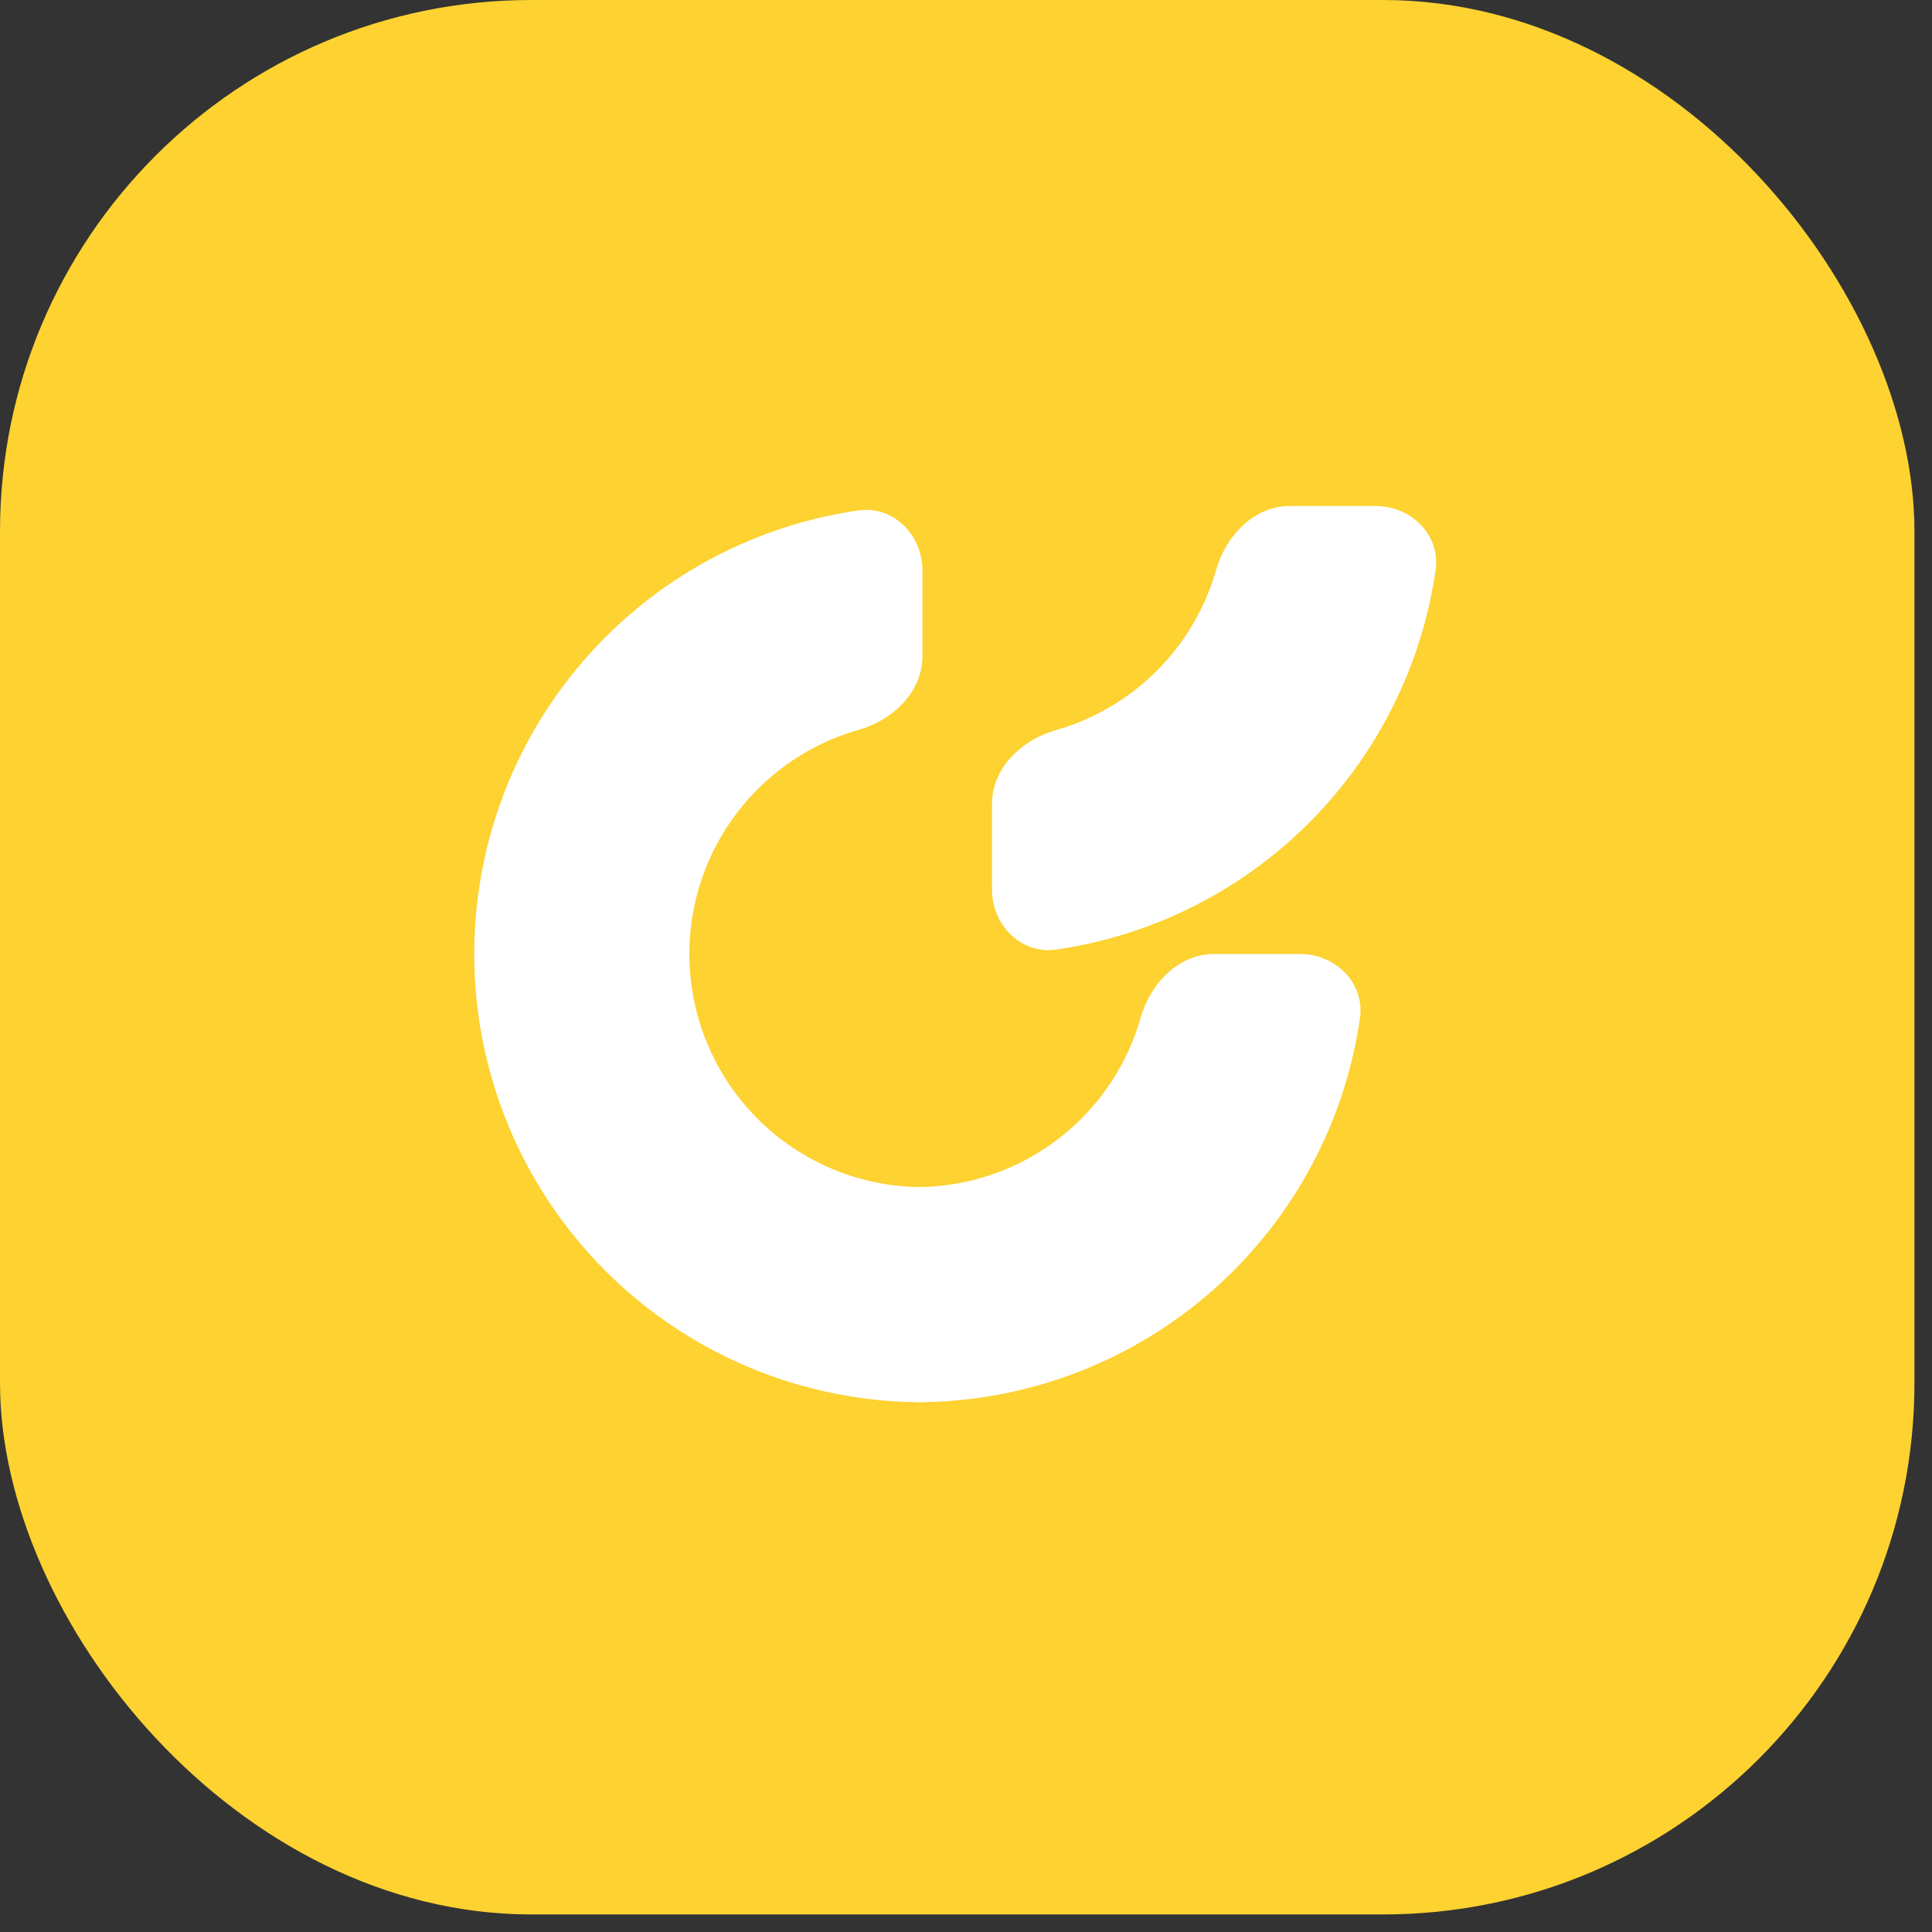 <svg width="80" height="80" viewBox="0 0 80 80" fill="none" xmlns="http://www.w3.org/2000/svg">
<rect x="0" y="0" width="80" height="80" fill="#333333" stroke="none"/>
<rect width="79.273" height="79.273" rx="22" fill="#FDD231"/>
<path d="M38.196 23.622C38.196 22.143 36.991 20.924 35.527 21.137C34.008 21.357 32.519 21.766 31.094 22.356C28.842 23.289 26.796 24.656 25.073 26.38C23.349 28.103 21.982 30.149 21.049 32.401C20.117 34.653 19.637 37.066 19.637 39.503C19.637 41.941 20.117 44.354 21.049 46.606C21.982 48.857 23.349 50.903 25.073 52.627C26.796 54.35 28.842 55.717 31.094 56.65C33.346 57.583 35.759 58.063 38.196 58.063L38.196 49.154C36.929 49.154 35.674 48.905 34.503 48.42C33.332 47.935 32.268 47.224 31.372 46.328C30.476 45.431 29.765 44.367 29.28 43.197C28.795 42.026 28.545 40.771 28.545 39.503C28.545 38.236 28.795 36.981 29.28 35.81C29.765 34.639 30.476 33.575 31.372 32.679C32.268 31.783 33.332 31.072 34.503 30.587C34.846 30.445 35.196 30.323 35.552 30.222C36.975 29.816 38.196 28.653 38.196 27.173L38.196 23.622Z" fill="white"/>
<path d="M53.827 39.503C55.306 39.503 56.526 40.709 56.313 42.173C56.092 43.692 55.683 45.181 55.093 46.606C54.16 48.858 52.793 50.904 51.07 52.627C49.346 54.35 47.3 55.718 45.049 56.65C42.797 57.583 40.383 58.063 37.946 58.063L37.946 49.154C39.214 49.154 40.469 48.905 41.639 48.42C42.81 47.935 43.874 47.224 44.77 46.328C45.667 45.431 46.378 44.367 46.863 43.197C47.005 42.854 47.127 42.504 47.228 42.148C47.633 40.725 48.797 39.503 50.276 39.503L53.827 39.503Z" fill="white"/>
<path d="M56.958 20.952C58.437 20.952 59.657 22.157 59.444 23.622C59.223 25.141 58.814 26.63 58.224 28.054C57.291 30.306 55.924 32.352 54.201 34.076C52.477 35.799 50.431 37.166 48.179 38.099C46.755 38.689 45.266 39.098 43.747 39.319C42.282 39.531 41.077 38.312 41.077 36.833L41.077 33.282C41.077 31.802 42.299 30.639 43.722 30.233C44.077 30.132 44.427 30.01 44.77 29.868C45.941 29.383 47.005 28.672 47.901 27.776C48.797 26.88 49.508 25.816 49.993 24.645C50.136 24.302 50.257 23.952 50.359 23.597C50.764 22.174 51.928 20.952 53.407 20.952L56.958 20.952Z" fill="white"/>
</svg>
